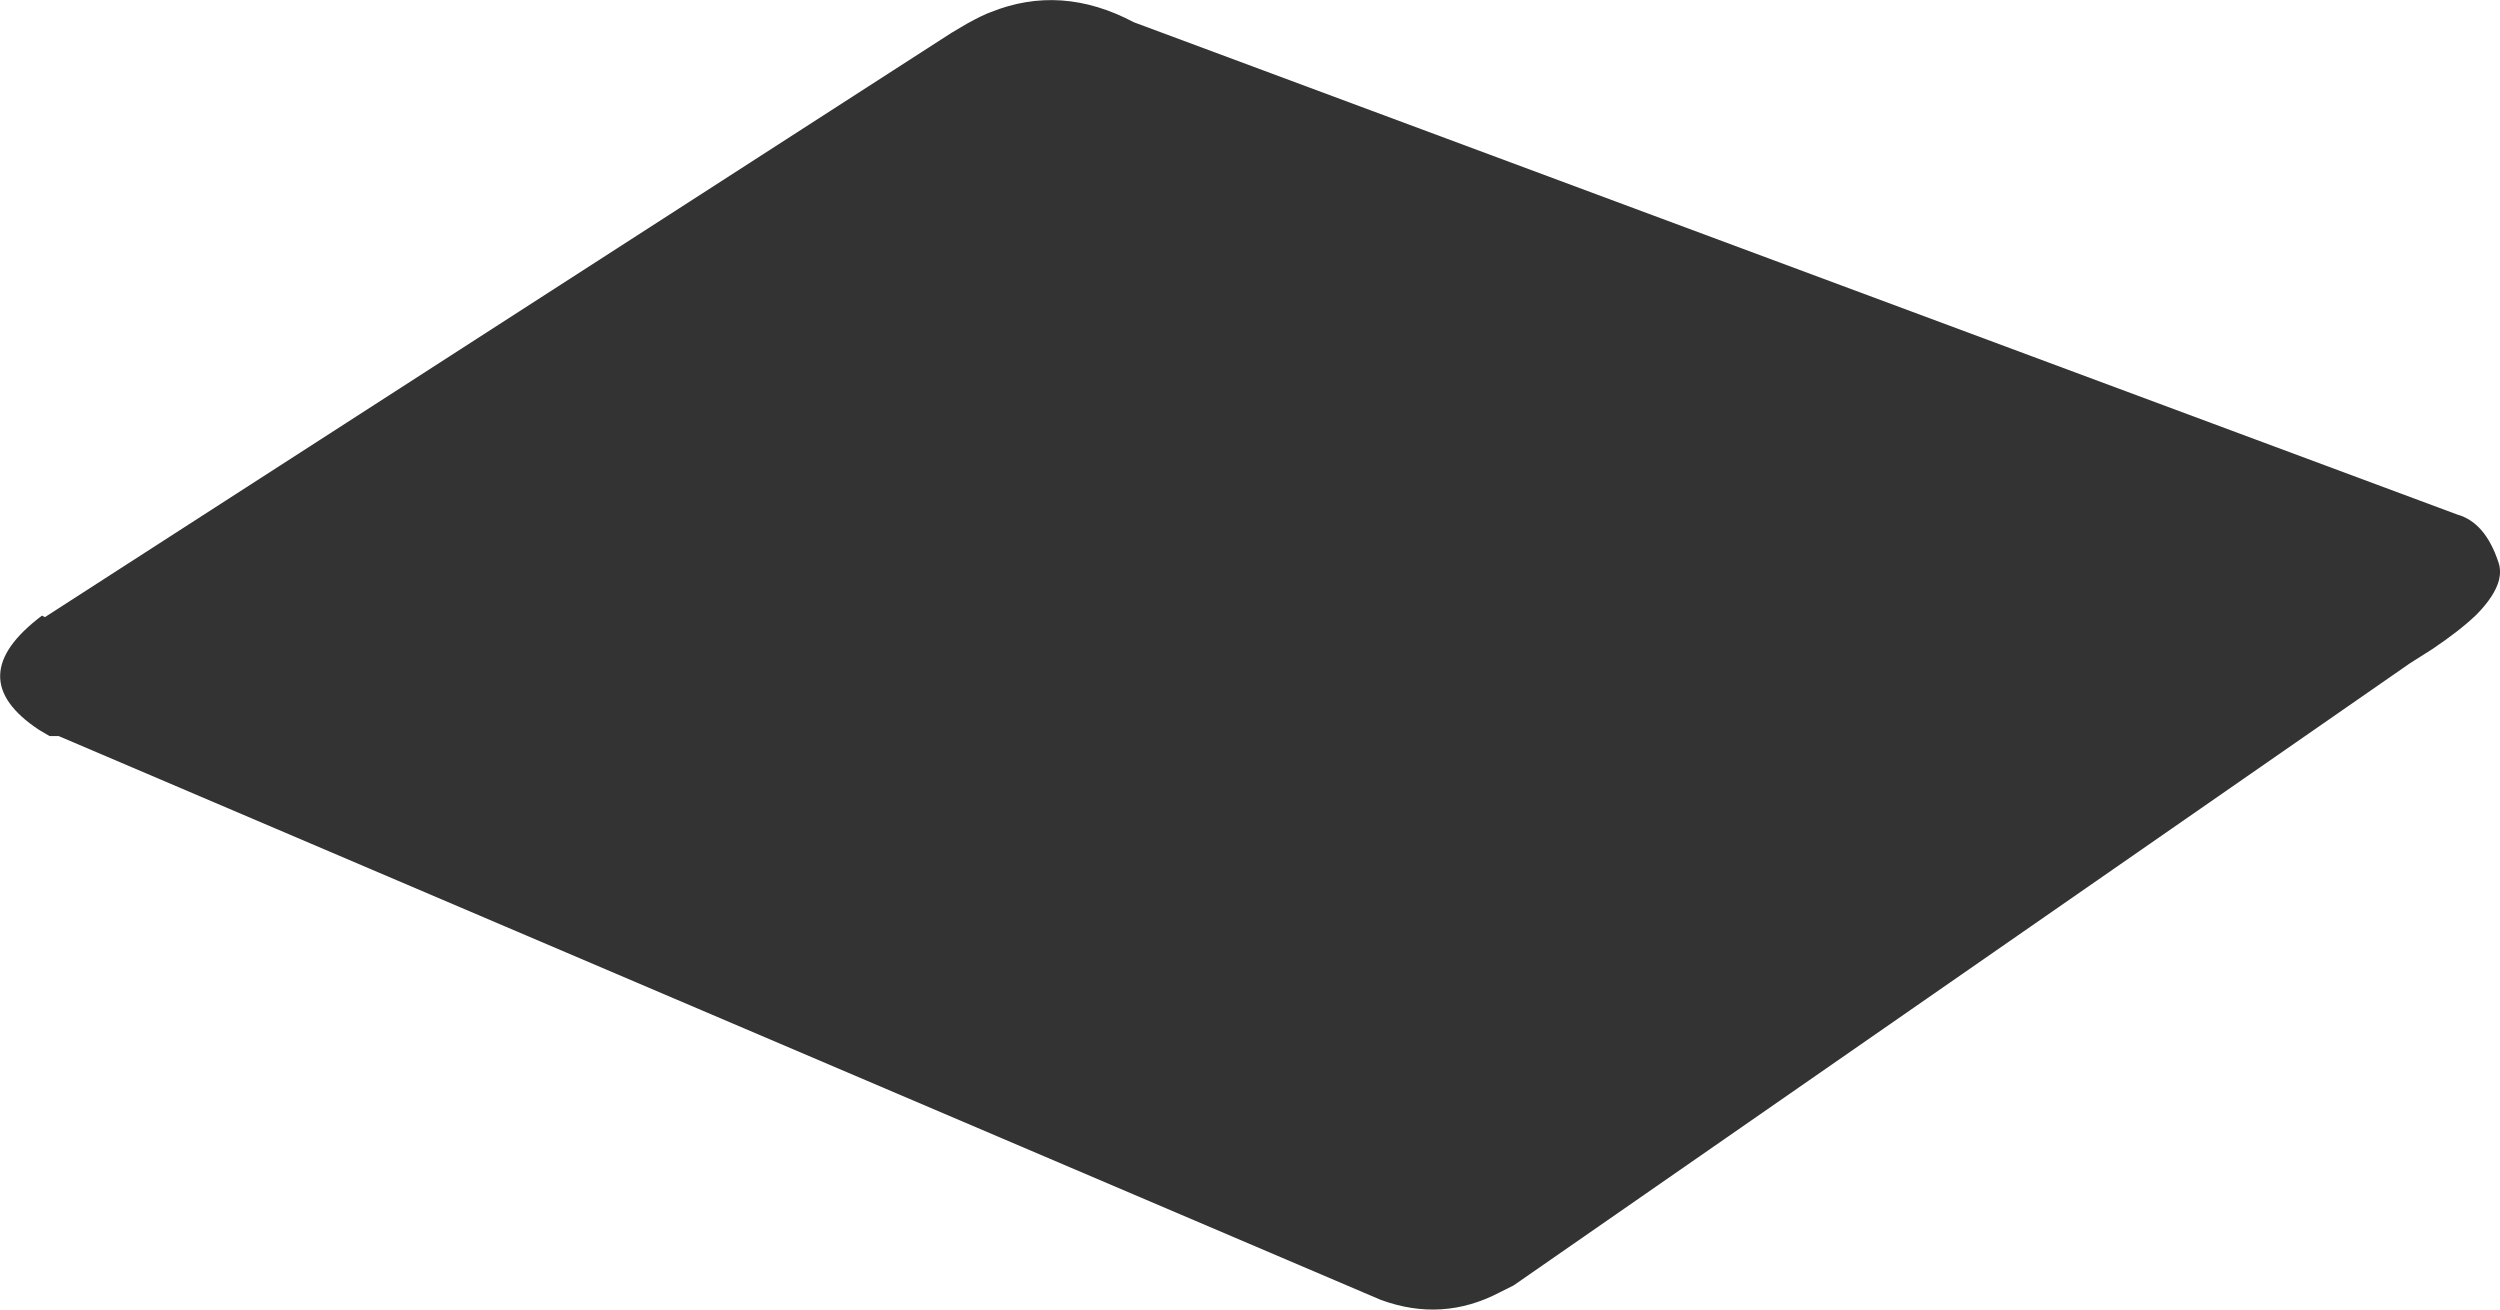 <?xml version="1.0" encoding="UTF-8" standalone="no"?>
<svg xmlns:xlink="http://www.w3.org/1999/xlink" height="208.7px" width="398.4px" xmlns="http://www.w3.org/2000/svg">
  <g transform="matrix(1.0, 0.0, 0.0, 1.0, 197.6, 104.35)">
    <path d="M197.05 -6.4 Q194.4 -3.85 190.0 -0.9 L186.45 1.35 43.6 100.5 41.4 101.6 Q32.25 106.4 22.45 102.8 L-188.25 12.95 -189.7 12.95 -191.4 11.95 Q-204.0 3.6 -190.9 -6.25 L-190.45 -6.0 -46.0 -99.1 -44.4 -100.05 Q-42.4 -101.25 -40.4 -102.15 L-39.75 -102.4 Q-28.5 -106.95 -16.9 -100.8 L-16.85 -100.8 -16.9 -100.8 194.0 -22.35 Q198.45 -21.1 200.55 -14.75 201.0 -13.45 200.65 -11.95 200.0 -9.4 197.05 -6.4" fill="#333333" fill-rule="evenodd" stroke="none"/>
  </g>
</svg>
